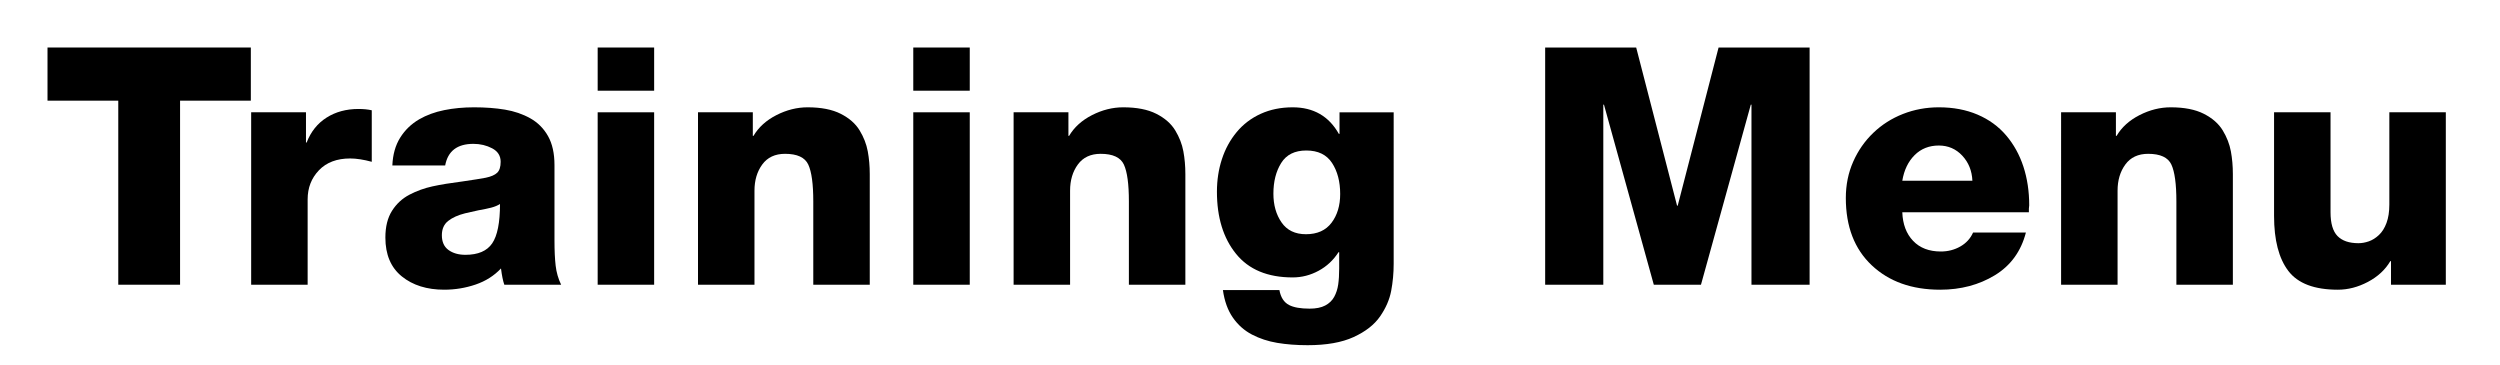 <?xml version="1.0" encoding="utf-8"?>
<!-- Generator: Adobe Illustrator 14.0.0, SVG Export Plug-In . SVG Version: 6.00 Build 43363)  -->
<!DOCTYPE svg PUBLIC "-//W3C//DTD SVG 1.1//EN" "http://www.w3.org/Graphics/SVG/1.1/DTD/svg11.dtd">
<svg version="1.1" id="レイヤー_1" xmlns="http://www.w3.org/2000/svg" xmlns:xlink="http://www.w3.org/1999/xlink" x="0px"
	 y="0px" width="602px" height="88px" viewBox="0 0 602 88" enable-background="new 0 0 602 88" xml:space="preserve">
<g enable-background="new    ">
	<path d="M60.4,24.24H43.36v44.32H28.48V24.24H11.44v-12.8H60.4V24.24z"/>
	<path d="M60.48,27.041h13.2v7.279h0.16c1.013-2.612,2.613-4.612,4.8-6c2.186-1.386,4.746-2.08,7.68-2.08
		c1.227,0,2.292,0.107,3.2,0.32v12.4c-1.974-0.533-3.708-0.801-5.2-0.801c-3.2,0-5.708,0.948-7.52,2.841
		c-1.813,1.894-2.72,4.228-2.72,7v20.56h-13.6V27.041z"/>
	<path d="M94.479,39.841c0.106-2.612,0.732-4.84,1.88-6.681c1.146-1.84,2.68-3.319,4.6-4.439c1.76-1.013,3.76-1.746,6-2.2
		c2.24-0.452,4.64-0.68,7.2-0.68c2.72,0,5.2,0.188,7.44,0.56c2.24,0.374,4.266,1.067,6.08,2.08c1.813,1.014,3.24,2.44,4.28,4.28
		s1.56,4.174,1.56,7v18.16c0,2.399,0.092,4.413,0.28,6.04c0.187,1.627,0.626,3.159,1.32,4.6h-13.68
		c-0.32-0.906-0.587-2.213-0.8-3.92c-1.654,1.76-3.694,3.054-6.12,3.88c-2.428,0.826-4.948,1.24-7.56,1.24
		c-4.16,0-7.56-1.067-10.2-3.2c-2.64-2.133-3.96-5.253-3.96-9.36c0-2.612,0.533-4.76,1.6-6.439c1.066-1.681,2.466-2.973,4.2-3.88
		c1.732-0.906,3.572-1.573,5.52-2c1.946-0.427,4.386-0.826,7.32-1.2c2.56-0.373,4.4-0.666,5.52-0.88c1.28-0.267,2.2-0.666,2.76-1.2
		c0.56-0.532,0.84-1.412,0.84-2.64c0-1.44-0.68-2.521-2.04-3.24s-2.868-1.08-4.52-1.08c-3.894,0-6.16,1.733-6.8,5.2H94.479z
		 M108,60.2c1.066,0.774,2.426,1.16,4.08,1.16c3.04,0,5.186-0.92,6.44-2.76c1.252-1.84,1.88-5,1.88-9.48
		c-0.587,0.374-1.293,0.668-2.12,0.881c-0.827,0.213-1.854,0.427-3.08,0.64c-1.494,0.32-2.56,0.56-3.2,0.72
		c-1.708,0.428-3.067,1.04-4.08,1.84c-1.014,0.801-1.52,1.948-1.52,3.44C106.399,58.24,106.932,59.428,108,60.2z"/>
	<path d="M157.519,21.841h-13.6v-10.4h13.6V21.841z M143.918,27.041h13.6v41.52h-13.6V27.041z"/>
	<path d="M168.078,27.041h13.2v5.68h0.16c1.227-2.08,3.066-3.746,5.52-5c2.453-1.253,4.96-1.88,7.52-1.88
		c3.252,0,5.906,0.52,7.96,1.56c2.053,1.04,3.573,2.374,4.56,4c0.986,1.628,1.64,3.308,1.96,5.04c0.32,1.733,0.48,3.561,0.48,5.48
		v26.64h-13.6V48.48c0-4.16-0.4-7.106-1.2-8.84c-0.8-1.732-2.667-2.6-5.6-2.6c-2.4,0-4.228,0.854-5.48,2.56
		c-1.254,1.707-1.88,3.813-1.88,6.32v22.64h-13.6V27.041z"/>
	<path d="M233.517,21.841h-13.6v-10.4h13.6V21.841z M219.917,27.041h13.6v41.52h-13.6V27.041z"/>
	<path d="M244.076,27.041h13.2v5.68h0.16c1.227-2.08,3.066-3.746,5.52-5c2.453-1.253,4.96-1.88,7.52-1.88
		c3.252,0,5.906,0.52,7.96,1.56c2.053,1.04,3.573,2.374,4.56,4c0.986,1.628,1.64,3.308,1.96,5.04c0.32,1.733,0.48,3.561,0.48,5.48
		v26.64h-13.6V48.48c0-4.16-0.4-7.106-1.2-8.84c-0.8-1.732-2.667-2.6-5.6-2.6c-2.4,0-4.228,0.854-5.48,2.56
		c-1.254,1.707-1.88,3.813-1.88,6.32v22.64h-13.6V27.041z"/>
	<path d="M335.596,63.521c0,2.24-0.201,4.414-0.6,6.521c-0.4,2.105-1.295,4.159-2.68,6.159c-1.389,2-3.508,3.653-6.361,4.96
		s-6.547,1.96-11.08,1.96c-2.668,0-5.107-0.188-7.319-0.56c-2.214-0.374-4.24-1.04-6.08-2c-1.84-0.96-3.374-2.32-4.6-4.08
		c-1.228-1.76-2.027-3.974-2.4-6.64h13.601c0.318,1.76,1.092,2.96,2.318,3.6c1.121,0.586,2.773,0.88,4.961,0.88
		c1.547,0,2.801-0.254,3.76-0.76c0.961-0.508,1.68-1.2,2.16-2.08s0.801-1.867,0.961-2.96c0.158-1.093,0.238-2.386,0.238-3.88v-3.92
		h-0.158c-1.229,1.92-2.828,3.414-4.801,4.479c-1.975,1.067-4.055,1.601-6.24,1.601c-6.027,0-10.574-1.893-13.64-5.681
		c-3.067-3.786-4.6-8.772-4.6-14.96c0-2.772,0.4-5.386,1.2-7.84c0.8-2.452,1.986-4.626,3.56-6.52c1.573-1.893,3.506-3.36,5.8-4.4
		c2.293-1.04,4.852-1.56,7.68-1.56c5.012,0,8.721,2.134,11.119,6.399h0.16v-5.199h13.041V63.521z M320.756,39.24
		c-1.309-2-3.375-3-6.201-3c-2.773,0-4.787,1-6.039,3c-1.254,2-1.881,4.468-1.881,7.4c0,2.72,0.653,5.027,1.961,6.92
		c1.307,1.894,3.266,2.84,5.879,2.84c2.721,0,4.773-0.92,6.16-2.76s2.08-4.146,2.08-6.92
		C322.715,43.734,322.063,41.24,320.756,39.24z"/>
	<path d="M372.074,11.44h21.92l9.84,38.08h0.16l9.84-38.08h21.92v57.12h-14V25.2h-0.16l-12,43.36h-11.359l-12-43.36h-0.16v43.36h-14
		V11.44z"/>
	<path d="M458.074,51.12c0.105,2.881,0.973,5.174,2.6,6.881s3.852,2.56,6.68,2.56c1.707,0,3.266-0.4,4.68-1.2
		c1.412-0.8,2.439-1.92,3.08-3.359h12.721c-1.174,4.533-3.668,7.96-7.48,10.279c-3.814,2.32-8.199,3.48-13.16,3.48
		c-6.828,0-12.32-1.96-16.48-5.88s-6.24-9.32-6.24-16.2c0-3.146,0.588-6.053,1.762-8.72c1.172-2.667,2.785-4.986,4.84-6.96
		c2.053-1.973,4.439-3.493,7.16-4.561c2.719-1.066,5.6-1.6,8.639-1.6c3.467,0,6.572,0.587,9.32,1.76c2.746,1.174,5.041,2.84,6.881,5
		s3.227,4.667,4.16,7.52c0.932,2.854,1.398,5.96,1.398,9.32c0,0.214-0.027,0.48-0.08,0.8v0.88H458.074z M474.953,43.521
		c-0.107-2.4-0.92-4.412-2.439-6.04c-1.52-1.626-3.4-2.439-5.641-2.439c-2.348,0-4.293,0.773-5.84,2.319
		c-1.547,1.548-2.533,3.601-2.959,6.16H474.953z"/>
	<path d="M496.313,27.041h13.199v5.68h0.16c1.227-2.08,3.066-3.746,5.521-5c2.451-1.253,4.959-1.88,7.52-1.88
		c3.252,0,5.906,0.52,7.959,1.56s3.572,2.374,4.561,4c0.986,1.628,1.641,3.308,1.961,5.04c0.318,1.733,0.479,3.561,0.479,5.48v26.64
		h-13.6V48.48c0-4.16-0.4-7.106-1.199-8.84c-0.801-1.732-2.668-2.6-5.602-2.6c-2.398,0-4.227,0.854-5.479,2.56
		c-1.254,1.707-1.881,3.813-1.881,6.32v22.64h-13.6V27.041z"/>
	<path d="M588.951,68.561h-13.199v-5.68h-0.16c-1.227,2.08-3.027,3.747-5.4,5c-2.373,1.252-4.787,1.88-7.24,1.88
		c-5.652,0-9.627-1.507-11.92-4.521c-2.293-3.012-3.439-7.426-3.439-13.239v-24.96h13.6V51.12c0,2.668,0.561,4.574,1.68,5.721
		c1.121,1.147,2.801,1.72,5.041,1.72c0.799,0,1.625-0.146,2.48-0.44c0.852-0.292,1.666-0.8,2.439-1.52
		c0.771-0.72,1.387-1.692,1.84-2.92c0.453-1.227,0.68-2.692,0.68-4.4V27.041h13.6V68.561z"/>
</g>
</svg>
